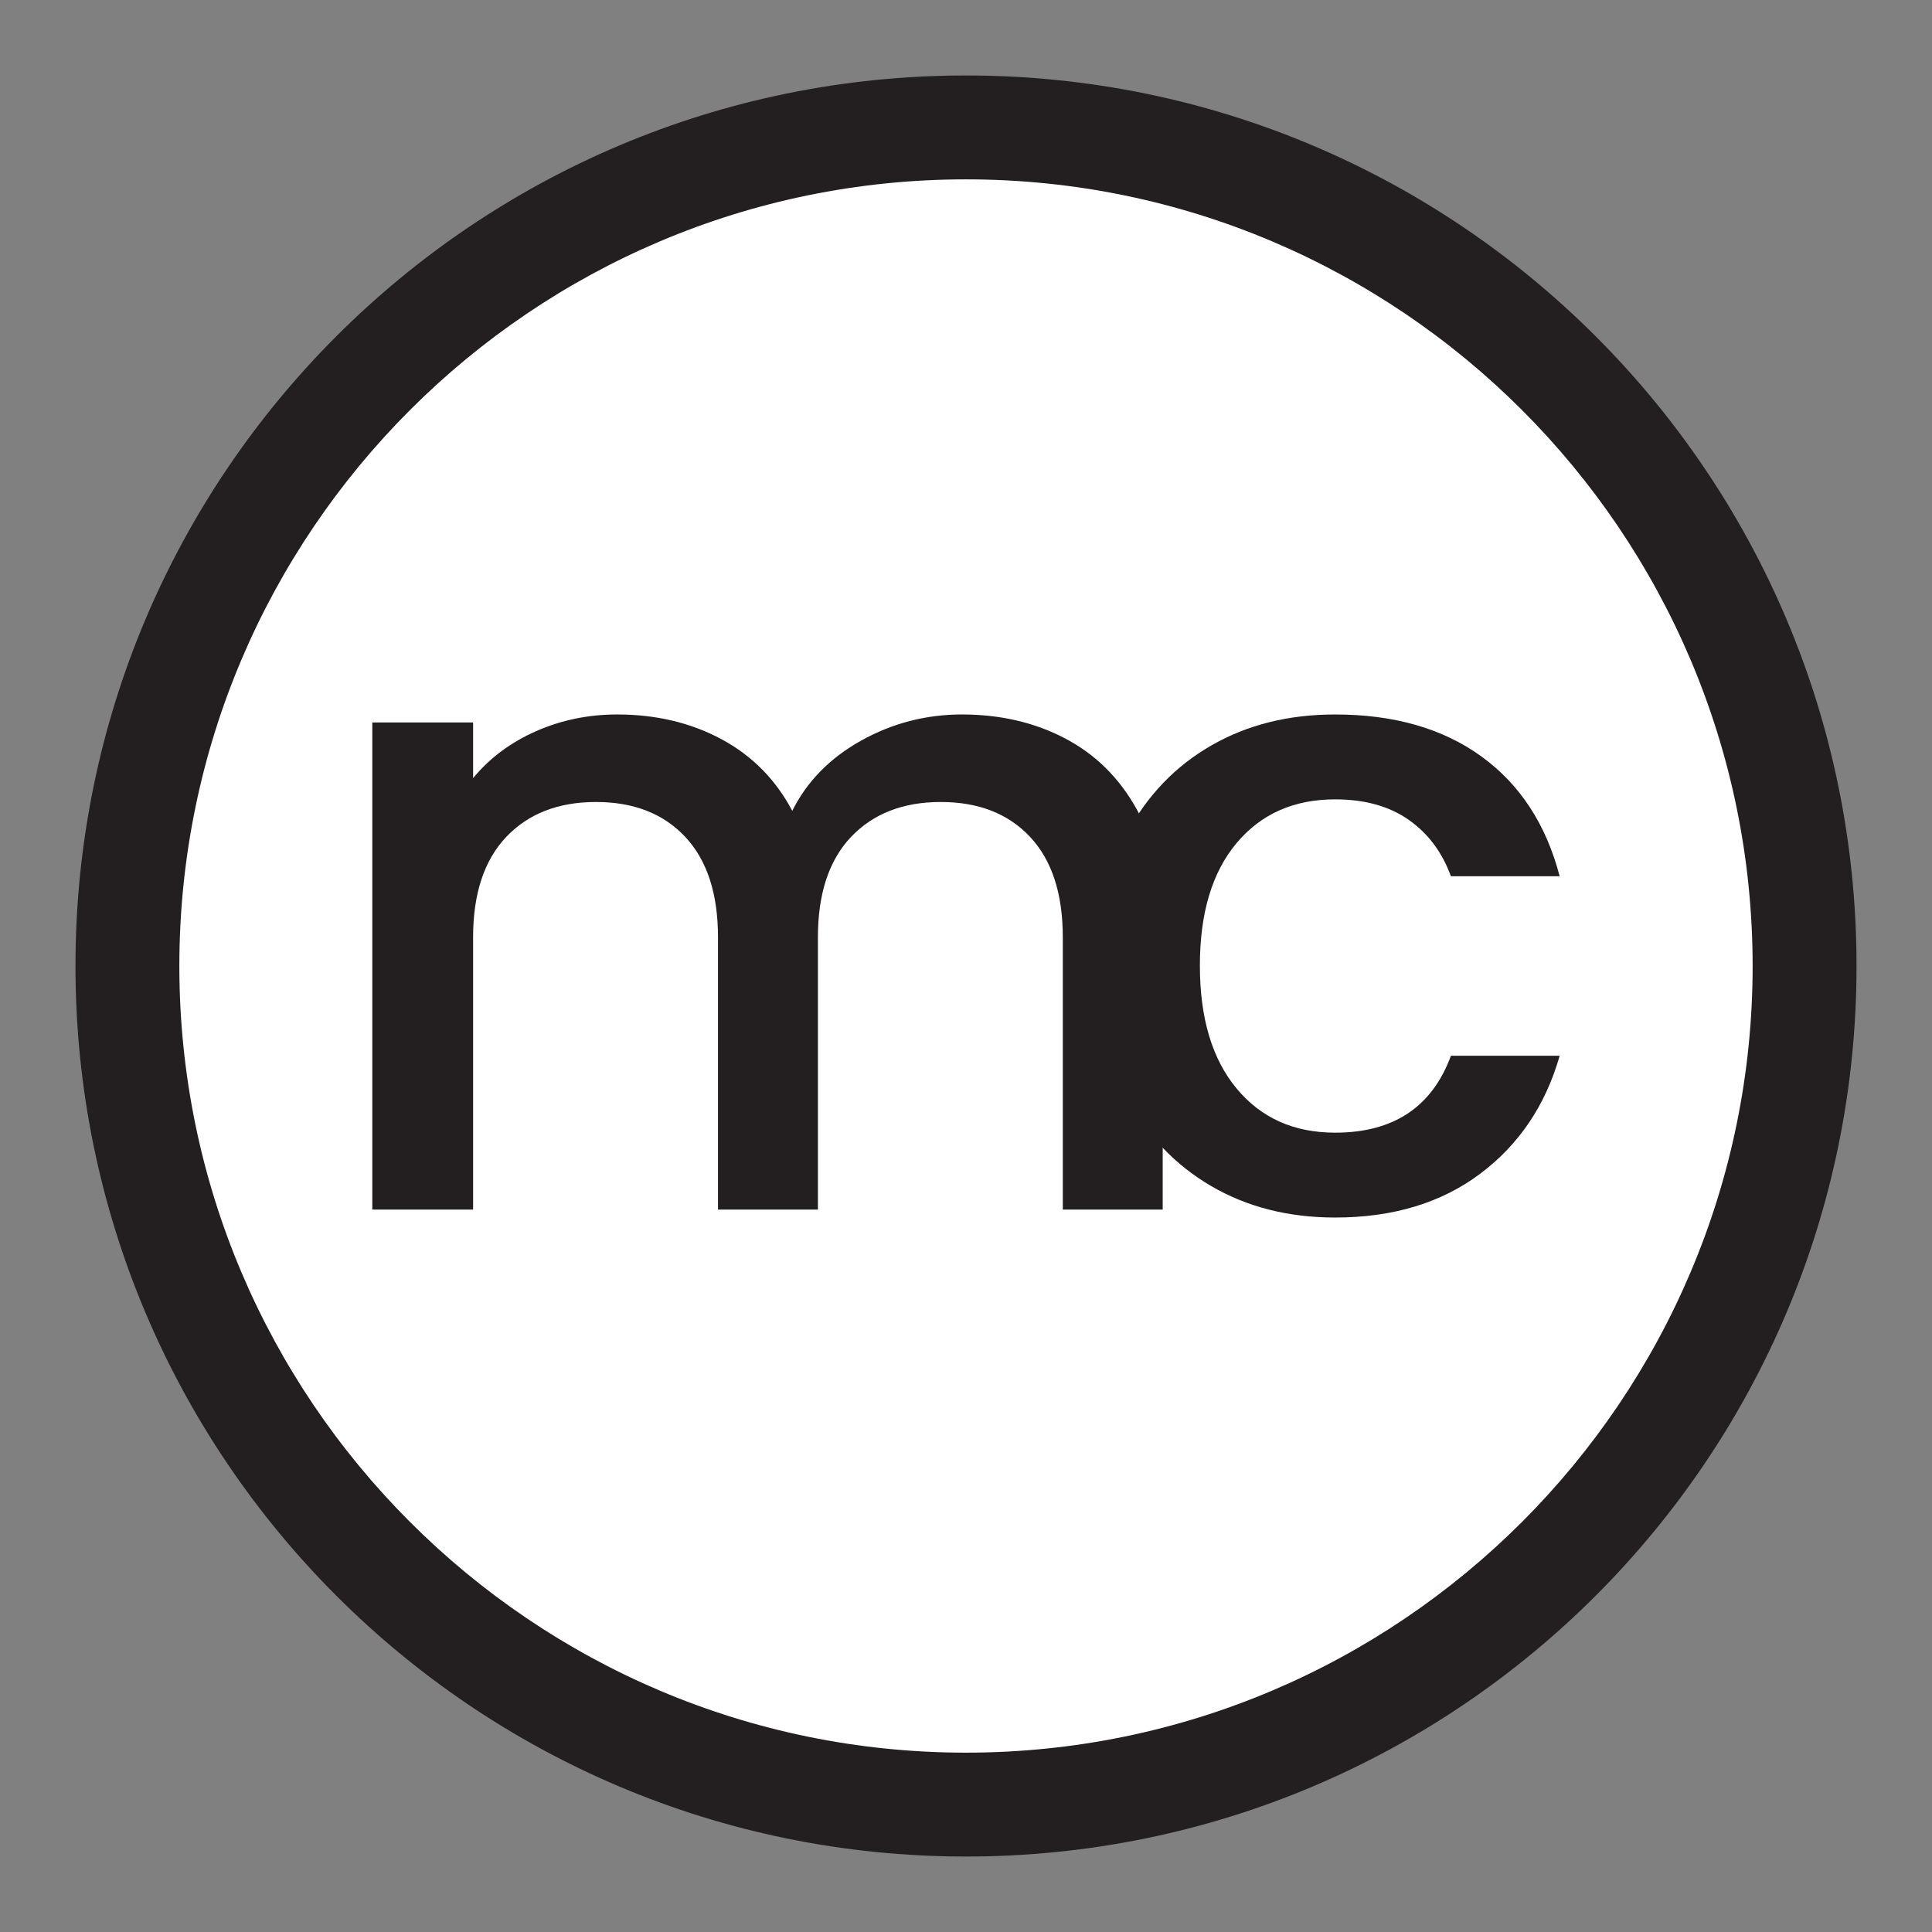 <svg version="1.1" id="Layer_1" xmlns:v="https://vecta.io/nano" xmlns="http://www.w3.org/2000/svg" xmlns:xlink="http://www.w3.org/1999/xlink" x="0px" y="0px" width="512px" height="512px" viewBox="0 0 512 512" enable-background="new 0 0 512 512" xml:space="preserve">
<rect x="0" y="0" width="512" height="512" fill="#808080" stroke="none"/>
<circle fill="#FFFFFF" cx="256" cy="256" r="224"/>
<g>
	<path fill="#231F20" d="M282.233,195.672c8.049,4.215,14.381,10.466,18.983,18.743c4.605,8.282,6.91,18.273,6.91,29.992v76.147
		h-26.471v-72.163c0-11.564-2.893-20.419-8.666-26.599c-5.79-6.168-13.673-9.256-23.669-9.256s-17.919,3.088-23.784,9.256
		c-5.854,6.179-8.781,15.035-8.781,26.599v72.163h-26.479v-72.163c0-11.564-2.894-20.419-8.672-26.599
		c-5.772-6.168-13.667-9.256-23.657-9.256c-10.002,0-17.925,3.088-23.79,9.256c-5.849,6.179-8.78,15.035-8.78,26.599v72.163H98.666
		V191.457h26.711v14.759c4.367-5.31,9.916-9.449,16.639-12.425c6.713-2.965,13.897-4.448,21.555-4.448
		c10.302,0,19.521,2.19,27.65,6.565c8.113,4.367,14.365,10.696,18.738,18.973c3.9-7.807,9.996-14.015,18.281-18.627
		c8.273-4.606,17.176-6.911,26.7-6.911C265.092,189.343,274.19,191.457,282.233,195.672"/>
	<path fill="#231F20" d="M298.644,220.859c5.387-10.077,12.854-17.844,22.379-23.309c9.519-5.474,20.452-8.207,32.801-8.207
		c15.614,0,28.544,3.713,38.776,11.132c10.231,7.419,17.136,18.002,20.729,31.747H384.51c-2.334-6.404-6.09-11.4-11.24-14.995
		c-5.157-3.593-11.639-5.387-19.446-5.387c-10.937,0-19.647,3.863-26.123,11.595c-6.481,7.73-9.721,18.55-9.721,32.45
		c0,13.9,3.237,24.764,9.721,32.565c6.476,7.817,15.188,11.719,26.123,11.719c15.465,0,25.697-6.799,30.688-20.385h28.818
		c-3.744,13.125-10.769,23.554-21.088,31.286c-10.302,7.727-23.115,11.587-38.419,11.587c-12.349,0-23.282-2.771-32.801-8.314
		c-9.524-5.548-16.992-13.356-22.379-23.433c-5.388-10.077-8.085-21.744-8.085-35.025
		C290.559,242.616,293.256,230.937,298.644,220.859 M256,20C125.658,20,20,125.661,20,256s105.658,236,236,236
		c130.336,0,236-105.658,236-236S386.336,20,256,20z M256,47.532c114.946,0,208.465,93.519,208.465,208.468
		S370.946,464.471,256,464.471c-114.951,0-208.471-93.525-208.471-208.471C47.529,141.054,141.049,47.532,256,47.532"/>
</g>
</svg>
